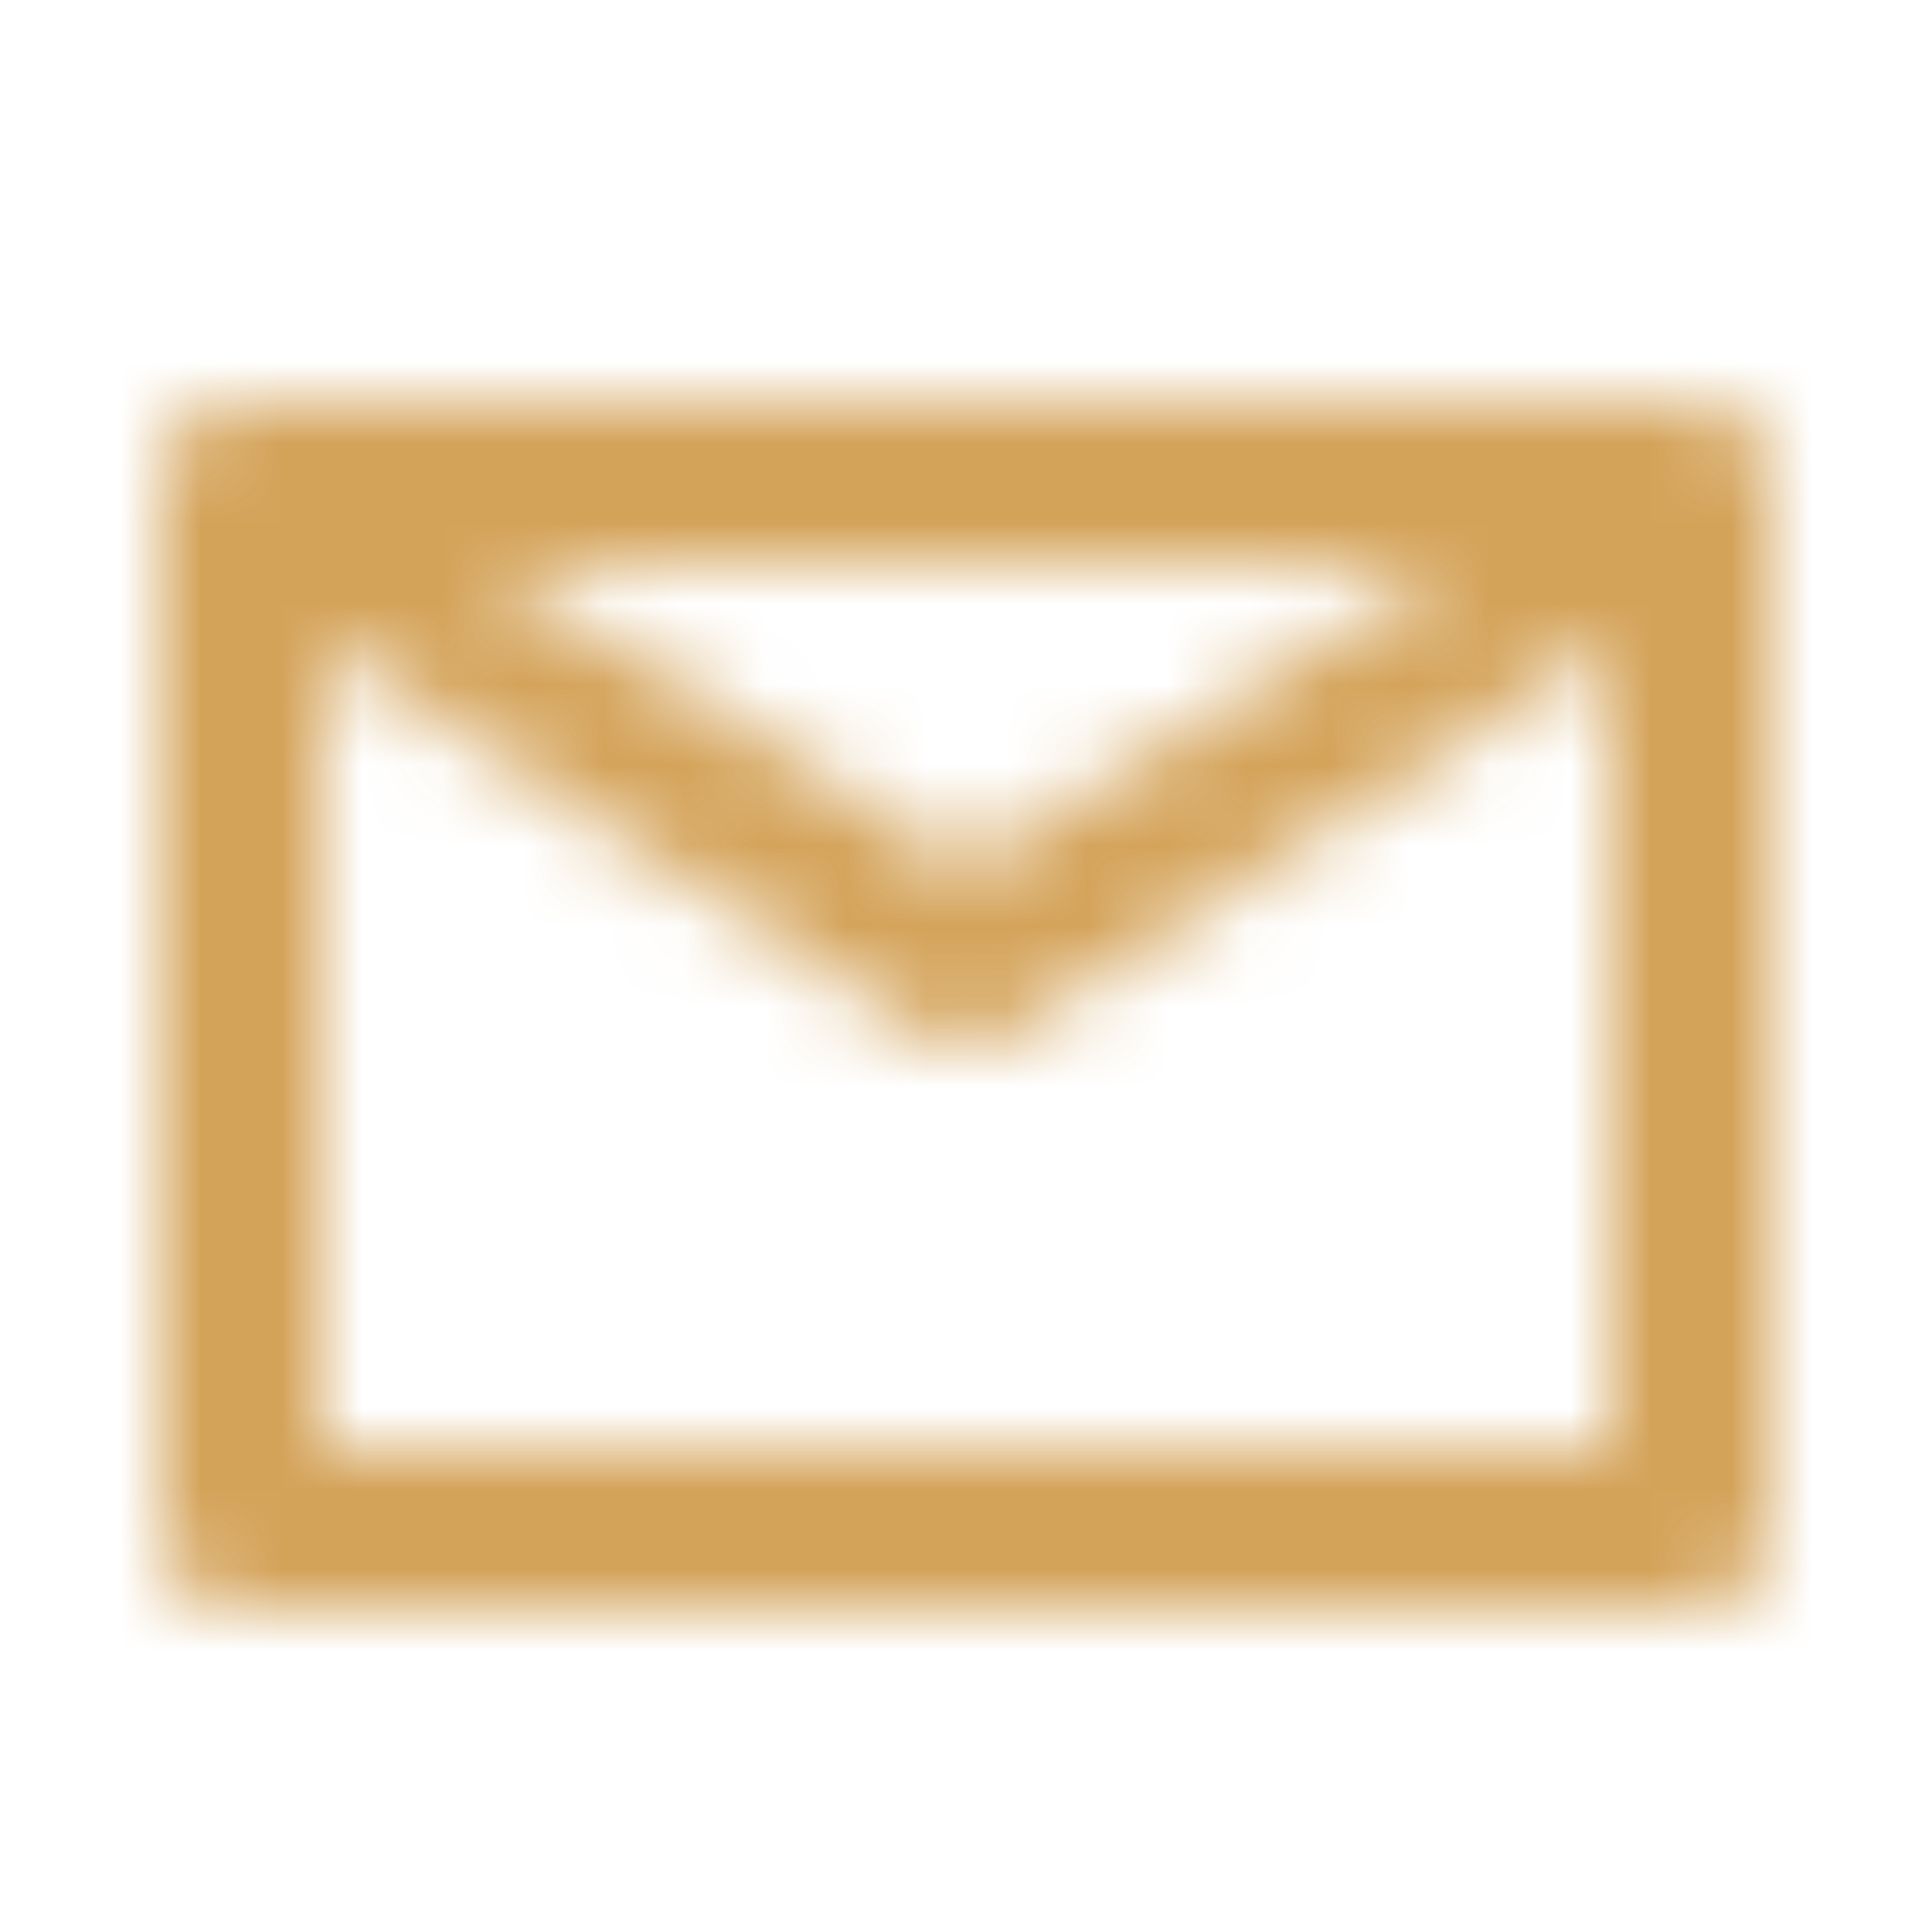 <?xml version="1.0" encoding="utf-8"?>
<svg xmlns="http://www.w3.org/2000/svg" xmlns:xlink="http://www.w3.org/1999/xlink" width="24" height="24" viewBox="0 0 24 24">
    <defs>
        <path id="a" d="M4 18h16V7H4v11zM2 6.007C2 5.451 2.455 5 2.992 5h18.016c.548 0 .992.449.992 1.007v12.986c0 .556-.455 1.007-.992 1.007H2.992A.998.998 0 0 1 2 18.993V6.007zM6 7H4v1l7.445 4.832a1 1 0 0 0 1.11 0L20 8V7h-2l-6 3.798L6 7z"/>
    </defs>
    <g fill="none" fill-rule="evenodd">
        <mask id="b" fill="#fff">
            <use xlink:href="#a"/>
        </mask>
        <g fill="#c98c31" fill-opacity=".8" mask="url(#b)">
            <path d="M-5-5h34v34H-5z"/>
        </g>
    </g>
</svg>